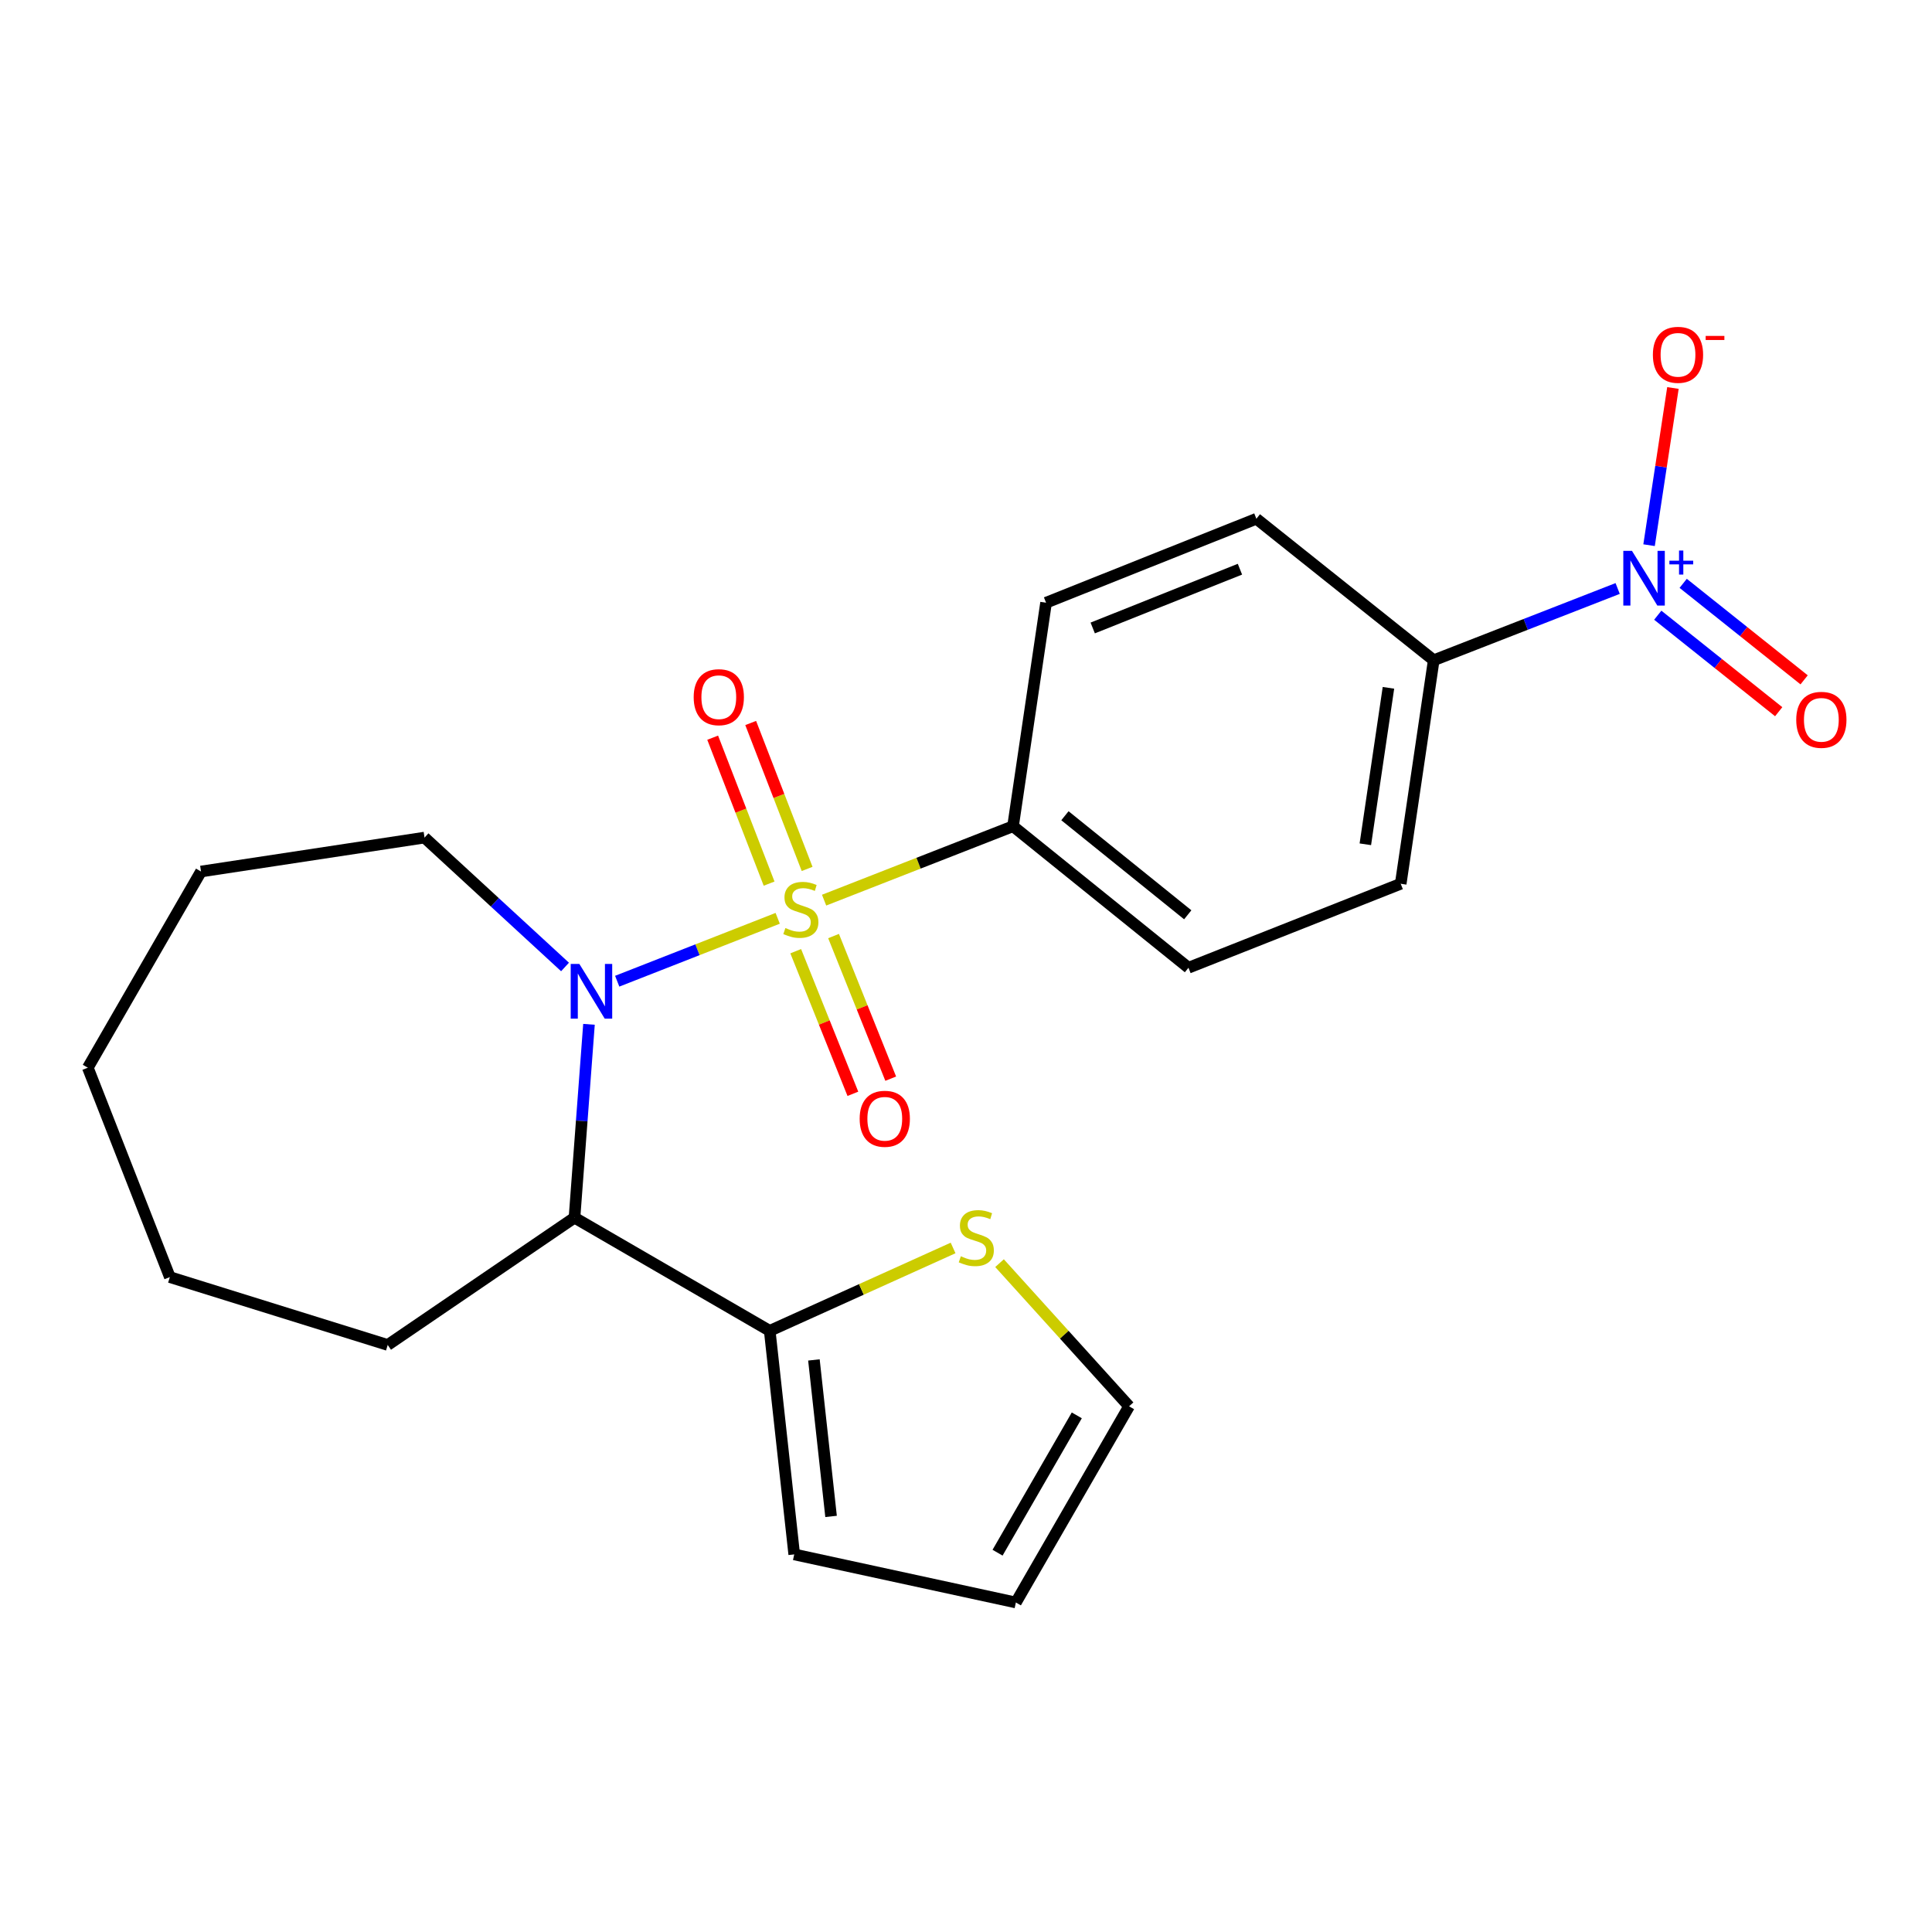 <?xml version='1.0' encoding='iso-8859-1'?>
<svg version='1.1' baseProfile='full'
              xmlns='http://www.w3.org/2000/svg'
                      xmlns:rdkit='http://www.rdkit.org/xml'
                      xmlns:xlink='http://www.w3.org/1999/xlink'
                  xml:space='preserve'
width='1000px' height='1000px' viewBox='0 0 1000 1000'>
<!-- END OF HEADER -->
<rect style='opacity:1.0;fill:#FFFFFF;stroke:none' width='1000' height='1000' x='0' y='0'> </rect>
<path class='bond-0' d='M 402.533,475.319 L 360.998,491.596' style='fill:none;fill-rule:evenodd;stroke:#CCCC00;stroke-width:6px;stroke-linecap:butt;stroke-linejoin:miter;stroke-opacity:1' />
<path class='bond-0' d='M 360.998,491.596 L 319.464,507.872' style='fill:none;fill-rule:evenodd;stroke:#0000FF;stroke-width:6px;stroke-linecap:butt;stroke-linejoin:miter;stroke-opacity:1' />
<path class='bond-4' d='M 426.552,465.915 L 475.447,446.785' style='fill:none;fill-rule:evenodd;stroke:#CCCC00;stroke-width:6px;stroke-linecap:butt;stroke-linejoin:miter;stroke-opacity:1' />
<path class='bond-4' d='M 475.447,446.785 L 524.342,427.655' style='fill:none;fill-rule:evenodd;stroke:#000000;stroke-width:6px;stroke-linecap:butt;stroke-linejoin:miter;stroke-opacity:1' />
<path class='bond-5' d='M 417.763,449.752 L 403.16,411.987' style='fill:none;fill-rule:evenodd;stroke:#CCCC00;stroke-width:6px;stroke-linecap:butt;stroke-linejoin:miter;stroke-opacity:1' />
<path class='bond-5' d='M 403.16,411.987 L 388.557,374.222' style='fill:none;fill-rule:evenodd;stroke:#FF0000;stroke-width:6px;stroke-linecap:butt;stroke-linejoin:miter;stroke-opacity:1' />
<path class='bond-5' d='M 398.087,457.361 L 383.484,419.596' style='fill:none;fill-rule:evenodd;stroke:#CCCC00;stroke-width:6px;stroke-linecap:butt;stroke-linejoin:miter;stroke-opacity:1' />
<path class='bond-5' d='M 383.484,419.596 L 368.88,381.83' style='fill:none;fill-rule:evenodd;stroke:#FF0000;stroke-width:6px;stroke-linecap:butt;stroke-linejoin:miter;stroke-opacity:1' />
<path class='bond-6' d='M 411.866,492.344 L 426.658,529.253' style='fill:none;fill-rule:evenodd;stroke:#CCCC00;stroke-width:6px;stroke-linecap:butt;stroke-linejoin:miter;stroke-opacity:1' />
<path class='bond-6' d='M 426.658,529.253 L 441.451,566.162' style='fill:none;fill-rule:evenodd;stroke:#FF0000;stroke-width:6px;stroke-linecap:butt;stroke-linejoin:miter;stroke-opacity:1' />
<path class='bond-6' d='M 431.448,484.496 L 446.24,521.405' style='fill:none;fill-rule:evenodd;stroke:#CCCC00;stroke-width:6px;stroke-linecap:butt;stroke-linejoin:miter;stroke-opacity:1' />
<path class='bond-6' d='M 446.24,521.405 L 461.033,558.314' style='fill:none;fill-rule:evenodd;stroke:#FF0000;stroke-width:6px;stroke-linecap:butt;stroke-linejoin:miter;stroke-opacity:1' />
<path class='bond-2' d='M 304.854,530.192 L 301.105,580.227' style='fill:none;fill-rule:evenodd;stroke:#0000FF;stroke-width:6px;stroke-linecap:butt;stroke-linejoin:miter;stroke-opacity:1' />
<path class='bond-2' d='M 301.105,580.227 L 297.357,630.262' style='fill:none;fill-rule:evenodd;stroke:#000000;stroke-width:6px;stroke-linecap:butt;stroke-linejoin:miter;stroke-opacity:1' />
<path class='bond-18' d='M 292.459,500.502 L 256.096,467.02' style='fill:none;fill-rule:evenodd;stroke:#0000FF;stroke-width:6px;stroke-linecap:butt;stroke-linejoin:miter;stroke-opacity:1' />
<path class='bond-18' d='M 256.096,467.02 L 219.734,433.538' style='fill:none;fill-rule:evenodd;stroke:#000000;stroke-width:6px;stroke-linecap:butt;stroke-linejoin:miter;stroke-opacity:1' />
<path class='bond-1' d='M 837.299,304.601 L 789.695,323.173' style='fill:none;fill-rule:evenodd;stroke:#0000FF;stroke-width:6px;stroke-linecap:butt;stroke-linejoin:miter;stroke-opacity:1' />
<path class='bond-1' d='M 789.695,323.173 L 742.091,341.746' style='fill:none;fill-rule:evenodd;stroke:#000000;stroke-width:6px;stroke-linecap:butt;stroke-linejoin:miter;stroke-opacity:1' />
<path class='bond-9' d='M 853.554,282.186 L 859.732,241.505' style='fill:none;fill-rule:evenodd;stroke:#0000FF;stroke-width:6px;stroke-linecap:butt;stroke-linejoin:miter;stroke-opacity:1' />
<path class='bond-9' d='M 859.732,241.505 L 865.909,200.823' style='fill:none;fill-rule:evenodd;stroke:#FF0000;stroke-width:6px;stroke-linecap:butt;stroke-linejoin:miter;stroke-opacity:1' />
<path class='bond-10' d='M 858.056,318.429 L 889.354,343.403' style='fill:none;fill-rule:evenodd;stroke:#0000FF;stroke-width:6px;stroke-linecap:butt;stroke-linejoin:miter;stroke-opacity:1' />
<path class='bond-10' d='M 889.354,343.403 L 920.652,368.378' style='fill:none;fill-rule:evenodd;stroke:#FF0000;stroke-width:6px;stroke-linecap:butt;stroke-linejoin:miter;stroke-opacity:1' />
<path class='bond-10' d='M 871.214,301.939 L 902.512,326.913' style='fill:none;fill-rule:evenodd;stroke:#0000FF;stroke-width:6px;stroke-linecap:butt;stroke-linejoin:miter;stroke-opacity:1' />
<path class='bond-10' d='M 902.512,326.913 L 933.811,351.888' style='fill:none;fill-rule:evenodd;stroke:#FF0000;stroke-width:6px;stroke-linecap:butt;stroke-linejoin:miter;stroke-opacity:1' />
<path class='bond-3' d='M 297.357,630.262 L 398.408,688.839' style='fill:none;fill-rule:evenodd;stroke:#000000;stroke-width:6px;stroke-linecap:butt;stroke-linejoin:miter;stroke-opacity:1' />
<path class='bond-19' d='M 297.357,630.262 L 200.689,696.152' style='fill:none;fill-rule:evenodd;stroke:#000000;stroke-width:6px;stroke-linecap:butt;stroke-linejoin:miter;stroke-opacity:1' />
<path class='bond-7' d='M 398.408,688.839 L 445.863,667.393' style='fill:none;fill-rule:evenodd;stroke:#000000;stroke-width:6px;stroke-linecap:butt;stroke-linejoin:miter;stroke-opacity:1' />
<path class='bond-7' d='M 445.863,667.393 L 493.318,645.946' style='fill:none;fill-rule:evenodd;stroke:#CCCC00;stroke-width:6px;stroke-linecap:butt;stroke-linejoin:miter;stroke-opacity:1' />
<path class='bond-11' d='M 398.408,688.839 L 411.089,804.553' style='fill:none;fill-rule:evenodd;stroke:#000000;stroke-width:6px;stroke-linecap:butt;stroke-linejoin:miter;stroke-opacity:1' />
<path class='bond-11' d='M 421.281,703.898 L 430.158,784.897' style='fill:none;fill-rule:evenodd;stroke:#000000;stroke-width:6px;stroke-linecap:butt;stroke-linejoin:miter;stroke-opacity:1' />
<path class='bond-14' d='M 524.342,427.655 L 541.441,311.964' style='fill:none;fill-rule:evenodd;stroke:#000000;stroke-width:6px;stroke-linecap:butt;stroke-linejoin:miter;stroke-opacity:1' />
<path class='bond-15' d='M 524.342,427.655 L 615.15,500.906' style='fill:none;fill-rule:evenodd;stroke:#000000;stroke-width:6px;stroke-linecap:butt;stroke-linejoin:miter;stroke-opacity:1' />
<path class='bond-15' d='M 551.208,422.222 L 614.774,473.498' style='fill:none;fill-rule:evenodd;stroke:#000000;stroke-width:6px;stroke-linecap:butt;stroke-linejoin:miter;stroke-opacity:1' />
<path class='bond-12' d='M 517.358,653.807 L 550.883,690.855' style='fill:none;fill-rule:evenodd;stroke:#CCCC00;stroke-width:6px;stroke-linecap:butt;stroke-linejoin:miter;stroke-opacity:1' />
<path class='bond-12' d='M 550.883,690.855 L 584.408,727.902' style='fill:none;fill-rule:evenodd;stroke:#000000;stroke-width:6px;stroke-linecap:butt;stroke-linejoin:miter;stroke-opacity:1' />
<path class='bond-8' d='M 742.091,341.746 L 725.003,457.436' style='fill:none;fill-rule:evenodd;stroke:#000000;stroke-width:6px;stroke-linecap:butt;stroke-linejoin:miter;stroke-opacity:1' />
<path class='bond-8' d='M 718.658,356.016 L 706.696,436.999' style='fill:none;fill-rule:evenodd;stroke:#000000;stroke-width:6px;stroke-linecap:butt;stroke-linejoin:miter;stroke-opacity:1' />
<path class='bond-23' d='M 742.091,341.746 L 650.299,268.506' style='fill:none;fill-rule:evenodd;stroke:#000000;stroke-width:6px;stroke-linecap:butt;stroke-linejoin:miter;stroke-opacity:1' />
<path class='bond-13' d='M 411.089,804.553 L 525.818,829.446' style='fill:none;fill-rule:evenodd;stroke:#000000;stroke-width:6px;stroke-linecap:butt;stroke-linejoin:miter;stroke-opacity:1' />
<path class='bond-25' d='M 584.408,727.902 L 525.818,829.446' style='fill:none;fill-rule:evenodd;stroke:#000000;stroke-width:6px;stroke-linecap:butt;stroke-linejoin:miter;stroke-opacity:1' />
<path class='bond-25' d='M 557.346,732.591 L 516.334,803.672' style='fill:none;fill-rule:evenodd;stroke:#000000;stroke-width:6px;stroke-linecap:butt;stroke-linejoin:miter;stroke-opacity:1' />
<path class='bond-16' d='M 541.441,311.964 L 650.299,268.506' style='fill:none;fill-rule:evenodd;stroke:#000000;stroke-width:6px;stroke-linecap:butt;stroke-linejoin:miter;stroke-opacity:1' />
<path class='bond-16' d='M 565.592,325.038 L 641.792,294.617' style='fill:none;fill-rule:evenodd;stroke:#000000;stroke-width:6px;stroke-linecap:butt;stroke-linejoin:miter;stroke-opacity:1' />
<path class='bond-17' d='M 615.15,500.906 L 725.003,457.436' style='fill:none;fill-rule:evenodd;stroke:#000000;stroke-width:6px;stroke-linecap:butt;stroke-linejoin:miter;stroke-opacity:1' />
<path class='bond-20' d='M 219.734,433.538 L 104.044,451.095' style='fill:none;fill-rule:evenodd;stroke:#000000;stroke-width:6px;stroke-linecap:butt;stroke-linejoin:miter;stroke-opacity:1' />
<path class='bond-21' d='M 200.689,696.152 L 87.917,661.027' style='fill:none;fill-rule:evenodd;stroke:#000000;stroke-width:6px;stroke-linecap:butt;stroke-linejoin:miter;stroke-opacity:1' />
<path class='bond-22' d='M 104.044,451.095 L 45.455,552.639' style='fill:none;fill-rule:evenodd;stroke:#000000;stroke-width:6px;stroke-linecap:butt;stroke-linejoin:miter;stroke-opacity:1' />
<path class='bond-24' d='M 87.917,661.027 L 45.455,552.639' style='fill:none;fill-rule:evenodd;stroke:#000000;stroke-width:6px;stroke-linecap:butt;stroke-linejoin:miter;stroke-opacity:1' />
<path  class='atom-0' d='M 406.523 480.341
Q 406.843 480.461, 408.163 481.021
Q 409.483 481.581, 410.923 481.941
Q 412.403 482.261, 413.843 482.261
Q 416.523 482.261, 418.083 480.981
Q 419.643 479.661, 419.643 477.381
Q 419.643 475.821, 418.843 474.861
Q 418.083 473.901, 416.883 473.381
Q 415.683 472.861, 413.683 472.261
Q 411.163 471.501, 409.643 470.781
Q 408.163 470.061, 407.083 468.541
Q 406.043 467.021, 406.043 464.461
Q 406.043 460.901, 408.443 458.701
Q 410.883 456.501, 415.683 456.501
Q 418.963 456.501, 422.683 458.061
L 421.763 461.141
Q 418.363 459.741, 415.803 459.741
Q 413.043 459.741, 411.523 460.901
Q 410.003 462.021, 410.043 463.981
Q 410.043 465.501, 410.803 466.421
Q 411.603 467.341, 412.723 467.861
Q 413.883 468.381, 415.803 468.981
Q 418.363 469.781, 419.883 470.581
Q 421.403 471.381, 422.483 473.021
Q 423.603 474.621, 423.603 477.381
Q 423.603 481.301, 420.963 483.421
Q 418.363 485.501, 414.003 485.501
Q 411.483 485.501, 409.563 484.941
Q 407.683 484.421, 405.443 483.501
L 406.523 480.341
' fill='#CCCC00'/>
<path  class='atom-1' d='M 299.875 498.935
L 309.155 513.935
Q 310.075 515.415, 311.555 518.095
Q 313.035 520.775, 313.115 520.935
L 313.115 498.935
L 316.875 498.935
L 316.875 527.255
L 312.995 527.255
L 303.035 510.855
Q 301.875 508.935, 300.635 506.735
Q 299.435 504.535, 299.075 503.855
L 299.075 527.255
L 295.395 527.255
L 295.395 498.935
L 299.875 498.935
' fill='#0000FF'/>
<path  class='atom-2' d='M 844.7 285.112
L 853.98 300.112
Q 854.9 301.592, 856.38 304.272
Q 857.86 306.952, 857.94 307.112
L 857.94 285.112
L 861.7 285.112
L 861.7 313.432
L 857.82 313.432
L 847.86 297.032
Q 846.7 295.112, 845.46 292.912
Q 844.26 290.712, 843.9 290.032
L 843.9 313.432
L 840.22 313.432
L 840.22 285.112
L 844.7 285.112
' fill='#0000FF'/>
<path  class='atom-2' d='M 864.076 290.216
L 869.066 290.216
L 869.066 284.963
L 871.283 284.963
L 871.283 290.216
L 876.405 290.216
L 876.405 292.117
L 871.283 292.117
L 871.283 297.397
L 869.066 297.397
L 869.066 292.117
L 864.076 292.117
L 864.076 290.216
' fill='#0000FF'/>
<path  class='atom-6' d='M 359.05 360.859
Q 359.05 354.059, 362.41 350.259
Q 365.77 346.459, 372.05 346.459
Q 378.33 346.459, 381.69 350.259
Q 385.05 354.059, 385.05 360.859
Q 385.05 367.739, 381.65 371.659
Q 378.25 375.539, 372.05 375.539
Q 365.81 375.539, 362.41 371.659
Q 359.05 367.779, 359.05 360.859
M 372.05 372.339
Q 376.37 372.339, 378.69 369.459
Q 381.05 366.539, 381.05 360.859
Q 381.05 355.299, 378.69 352.499
Q 376.37 349.659, 372.05 349.659
Q 367.73 349.659, 365.37 352.459
Q 363.05 355.259, 363.05 360.859
Q 363.05 366.579, 365.37 369.459
Q 367.73 372.339, 372.05 372.339
' fill='#FF0000'/>
<path  class='atom-7' d='M 444.959 579.077
Q 444.959 572.277, 448.319 568.477
Q 451.679 564.677, 457.959 564.677
Q 464.239 564.677, 467.599 568.477
Q 470.959 572.277, 470.959 579.077
Q 470.959 585.957, 467.559 589.877
Q 464.159 593.757, 457.959 593.757
Q 451.719 593.757, 448.319 589.877
Q 444.959 585.997, 444.959 579.077
M 457.959 590.557
Q 462.279 590.557, 464.599 587.677
Q 466.959 584.757, 466.959 579.077
Q 466.959 573.517, 464.599 570.717
Q 462.279 567.877, 457.959 567.877
Q 453.639 567.877, 451.279 570.677
Q 448.959 573.477, 448.959 579.077
Q 448.959 584.797, 451.279 587.677
Q 453.639 590.557, 457.959 590.557
' fill='#FF0000'/>
<path  class='atom-8' d='M 497.332 650.237
Q 497.652 650.357, 498.972 650.917
Q 500.292 651.477, 501.732 651.837
Q 503.212 652.157, 504.652 652.157
Q 507.332 652.157, 508.892 650.877
Q 510.452 649.557, 510.452 647.277
Q 510.452 645.717, 509.652 644.757
Q 508.892 643.797, 507.692 643.277
Q 506.492 642.757, 504.492 642.157
Q 501.972 641.397, 500.452 640.677
Q 498.972 639.957, 497.892 638.437
Q 496.852 636.917, 496.852 634.357
Q 496.852 630.797, 499.252 628.597
Q 501.692 626.397, 506.492 626.397
Q 509.772 626.397, 513.492 627.957
L 512.572 631.037
Q 509.172 629.637, 506.612 629.637
Q 503.852 629.637, 502.332 630.797
Q 500.812 631.917, 500.852 633.877
Q 500.852 635.397, 501.612 636.317
Q 502.412 637.237, 503.532 637.757
Q 504.692 638.277, 506.612 638.877
Q 509.172 639.677, 510.692 640.477
Q 512.212 641.277, 513.292 642.917
Q 514.412 644.517, 514.412 647.277
Q 514.412 651.197, 511.772 653.317
Q 509.172 655.397, 504.812 655.397
Q 502.292 655.397, 500.372 654.837
Q 498.492 654.317, 496.252 653.397
L 497.332 650.237
' fill='#CCCC00'/>
<path  class='atom-10' d='M 855.529 183.65
Q 855.529 176.85, 858.889 173.05
Q 862.249 169.25, 868.529 169.25
Q 874.809 169.25, 878.169 173.05
Q 881.529 176.85, 881.529 183.65
Q 881.529 190.53, 878.129 194.45
Q 874.729 198.33, 868.529 198.33
Q 862.289 198.33, 858.889 194.45
Q 855.529 190.57, 855.529 183.65
M 868.529 195.13
Q 872.849 195.13, 875.169 192.25
Q 877.529 189.33, 877.529 183.65
Q 877.529 178.09, 875.169 175.29
Q 872.849 172.45, 868.529 172.45
Q 864.209 172.45, 861.849 175.25
Q 859.529 178.05, 859.529 183.65
Q 859.529 189.37, 861.849 192.25
Q 864.209 195.13, 868.529 195.13
' fill='#FF0000'/>
<path  class='atom-10' d='M 882.849 173.872
L 892.537 173.872
L 892.537 175.984
L 882.849 175.984
L 882.849 173.872
' fill='#FF0000'/>
<path  class='atom-11' d='M 929.729 372.579
Q 929.729 365.779, 933.089 361.979
Q 936.449 358.179, 942.729 358.179
Q 949.009 358.179, 952.369 361.979
Q 955.729 365.779, 955.729 372.579
Q 955.729 379.459, 952.329 383.379
Q 948.929 387.259, 942.729 387.259
Q 936.489 387.259, 933.089 383.379
Q 929.729 379.499, 929.729 372.579
M 942.729 384.059
Q 947.049 384.059, 949.369 381.179
Q 951.729 378.259, 951.729 372.579
Q 951.729 367.019, 949.369 364.219
Q 947.049 361.379, 942.729 361.379
Q 938.409 361.379, 936.049 364.179
Q 933.729 366.979, 933.729 372.579
Q 933.729 378.299, 936.049 381.179
Q 938.409 384.059, 942.729 384.059
' fill='#FF0000'/>
</svg>
